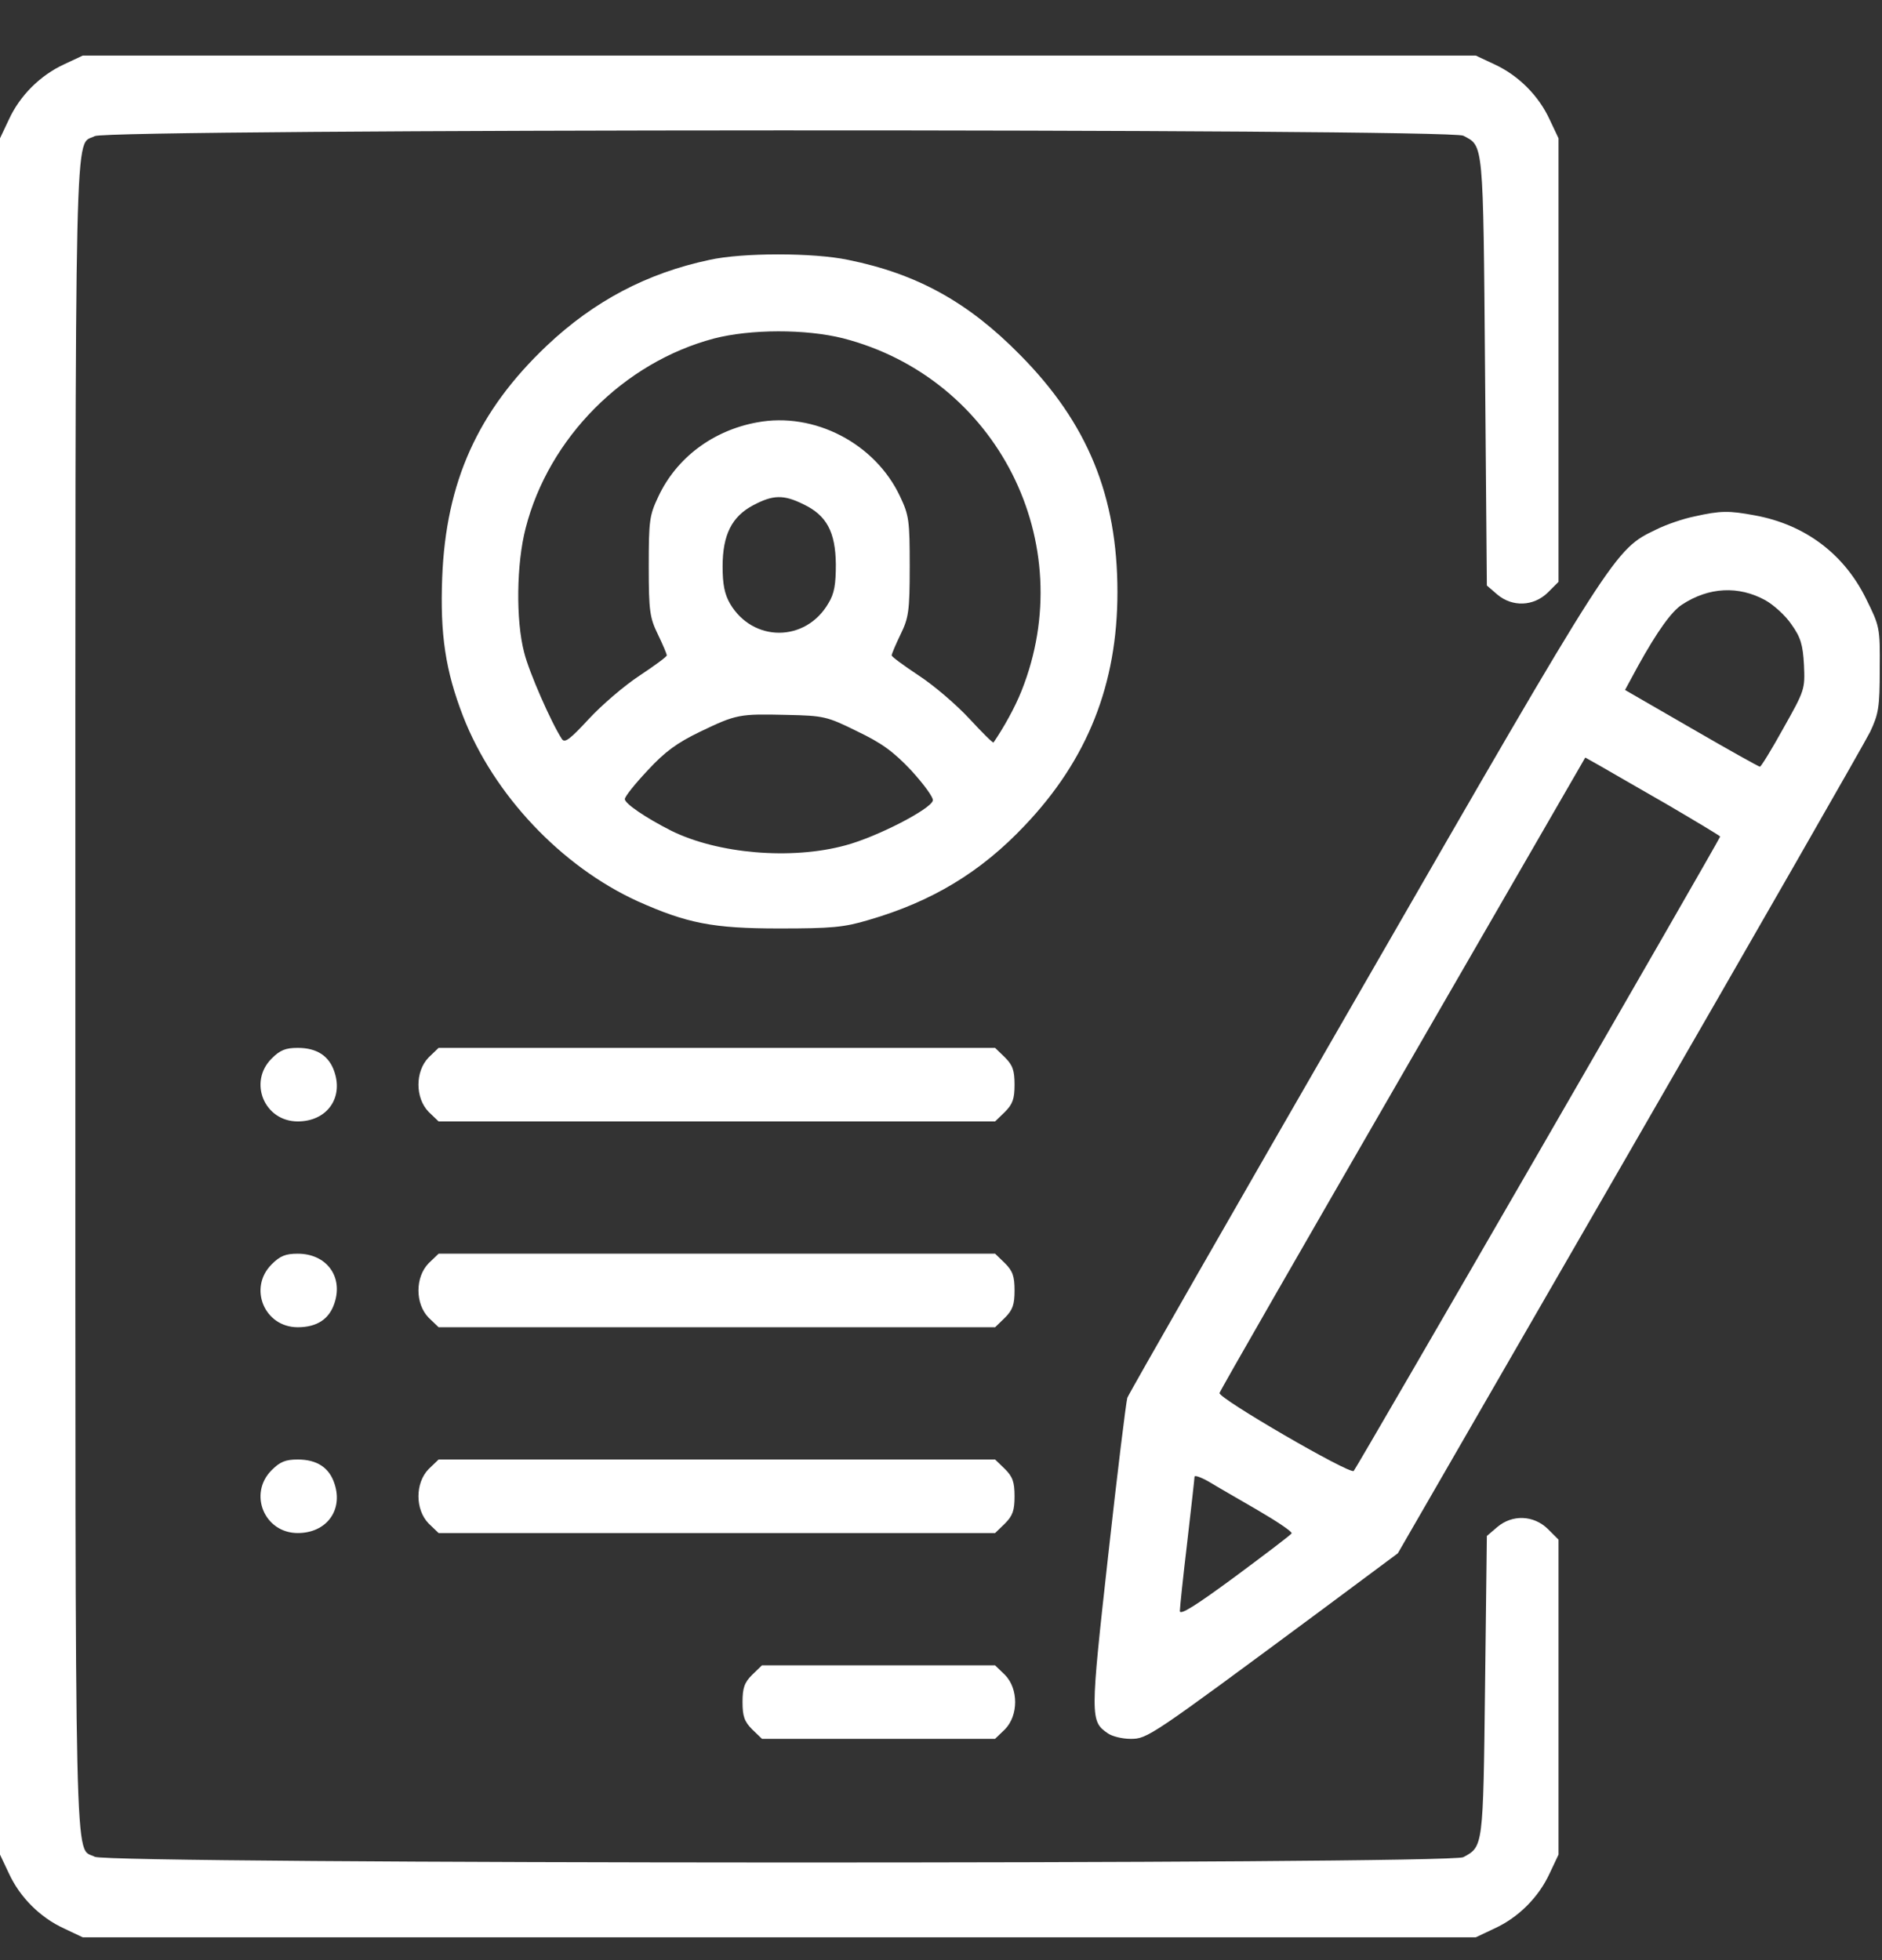 <svg width="24" height="25" viewBox="0 0 24 25" fill="none" xmlns="http://www.w3.org/2000/svg">
<rect x="0" y="0" width="24" height="25" fill="#333333" stroke="none"/>
<g clip-path="url(#clip0_3380_116450)">
<path d="M0.816 0.821C0.511 0.962 0.253 1.22 0.113 1.525L0 1.764V12.709V23.654L0.113 23.893C0.253 24.198 0.511 24.456 0.816 24.596L1.055 24.709H9.938H18.82L19.059 24.596C19.364 24.456 19.622 24.198 19.762 23.893L19.875 23.654V21.648V19.637L19.739 19.501C19.556 19.323 19.284 19.314 19.092 19.478L18.961 19.59L18.938 21.507C18.914 23.565 18.914 23.551 18.661 23.687C18.488 23.781 1.383 23.776 1.209 23.682C0.947 23.542 0.961 24.254 0.961 12.709C0.961 1.164 0.947 1.876 1.209 1.736C1.383 1.642 18.488 1.637 18.661 1.731C18.919 1.867 18.914 1.782 18.938 4.731L18.961 7.468L19.092 7.581C19.284 7.745 19.556 7.736 19.739 7.557L19.875 7.421V4.59V1.764L19.762 1.525C19.622 1.22 19.364 0.962 19.059 0.821L18.82 0.709H9.938H1.055L0.816 0.821Z" fill="white"/>
<path d="M9.046 3.315C8.25 3.484 7.575 3.84 6.975 4.407C6.093 5.242 5.686 6.146 5.639 7.37C5.611 8.092 5.681 8.556 5.906 9.137C6.295 10.136 7.157 11.05 8.132 11.495C8.761 11.776 9.089 11.842 9.937 11.842C10.603 11.842 10.762 11.828 11.076 11.734C11.882 11.5 12.506 11.125 13.068 10.529C13.87 9.686 14.25 8.725 14.25 7.553C14.25 6.325 13.87 5.396 13.007 4.525C12.347 3.854 11.695 3.493 10.818 3.315C10.373 3.221 9.468 3.221 9.046 3.315ZM10.748 4.314C12.717 4.82 13.781 6.925 13.026 8.814C12.942 9.025 12.801 9.278 12.67 9.47C12.661 9.479 12.525 9.343 12.365 9.17C12.201 8.992 11.911 8.743 11.718 8.617C11.526 8.49 11.367 8.373 11.371 8.359C11.371 8.34 11.423 8.218 11.484 8.092C11.587 7.881 11.601 7.796 11.601 7.225C11.601 6.639 11.592 6.573 11.479 6.334C11.161 5.654 10.382 5.251 9.656 5.387C9.089 5.49 8.625 5.842 8.395 6.334C8.282 6.573 8.273 6.639 8.273 7.225C8.273 7.796 8.287 7.881 8.39 8.092C8.451 8.218 8.503 8.34 8.503 8.359C8.507 8.373 8.348 8.49 8.156 8.617C7.964 8.743 7.673 8.992 7.509 9.17C7.27 9.428 7.204 9.479 7.167 9.428C7.031 9.221 6.745 8.57 6.684 8.321C6.576 7.909 6.586 7.187 6.703 6.737C6.998 5.584 7.954 4.623 9.103 4.318C9.572 4.196 10.275 4.196 10.748 4.314ZM10.246 6.432C10.542 6.573 10.654 6.784 10.659 7.196C10.659 7.454 10.64 7.571 10.565 7.693C10.275 8.195 9.6 8.195 9.309 7.698C9.239 7.576 9.215 7.45 9.215 7.225C9.215 6.821 9.332 6.587 9.609 6.442C9.857 6.311 9.993 6.306 10.246 6.432ZM10.926 9.325C11.24 9.475 11.39 9.582 11.62 9.826C11.779 10 11.906 10.173 11.896 10.21C11.873 10.318 11.184 10.675 10.781 10.782C10.092 10.97 9.154 10.89 8.559 10.595C8.226 10.426 7.968 10.248 7.968 10.192C7.968 10.159 8.1 9.995 8.259 9.826C8.479 9.587 8.634 9.475 8.925 9.334C9.393 9.109 9.426 9.104 10.031 9.118C10.504 9.128 10.546 9.137 10.926 9.325Z" fill="white"/>
<path d="M21.608 6.587C21.468 6.615 21.247 6.69 21.116 6.756C20.591 7.009 20.596 6.995 17.385 12.573C15.744 15.418 14.39 17.785 14.376 17.828C14.361 17.875 14.249 18.779 14.132 19.839C13.902 21.906 13.902 21.953 14.127 22.107C14.179 22.145 14.31 22.178 14.418 22.178C14.633 22.178 14.666 22.154 16.799 20.575L17.826 19.811L20.774 14.701C22.396 11.889 23.779 9.475 23.849 9.334C23.957 9.104 23.971 9.02 23.971 8.537C23.976 8.003 23.971 7.989 23.797 7.637C23.516 7.065 23.019 6.69 22.377 6.573C22.049 6.512 21.941 6.512 21.608 6.587ZM22.513 7.656C22.621 7.717 22.771 7.853 22.846 7.965C22.963 8.129 22.991 8.223 23.005 8.481C23.019 8.79 23.015 8.804 22.743 9.287C22.593 9.559 22.457 9.779 22.443 9.779C22.429 9.779 22.035 9.559 21.566 9.287L20.723 8.8L20.891 8.49C21.135 8.05 21.318 7.796 21.449 7.712C21.791 7.487 22.171 7.468 22.513 7.656ZM21.271 10.267C21.637 10.482 21.936 10.661 21.936 10.67C21.936 10.698 17.301 18.723 17.263 18.761C17.212 18.807 15.533 17.832 15.552 17.767C15.557 17.739 16.611 15.906 17.891 13.689L20.216 9.662L20.408 9.77C20.516 9.831 20.901 10.056 21.271 10.267ZM16.04 19.262C16.288 19.407 16.485 19.539 16.471 19.557C16.462 19.576 16.133 19.825 15.749 20.11C15.252 20.476 15.046 20.607 15.046 20.547C15.046 20.504 15.088 20.106 15.14 19.67C15.191 19.229 15.233 18.854 15.233 18.835C15.233 18.812 15.313 18.84 15.412 18.896C15.505 18.953 15.791 19.117 16.04 19.262Z" fill="white"/>
<path d="M3.464 13.501C3.164 13.801 3.37 14.303 3.797 14.303C4.163 14.303 4.378 14.012 4.266 13.675C4.2 13.468 4.041 13.365 3.797 13.365C3.642 13.365 3.572 13.393 3.464 13.501Z" fill="white"/>
<path d="M5.466 13.487C5.293 13.665 5.293 14.003 5.466 14.181L5.593 14.303H9.141H12.69L12.816 14.181C12.915 14.082 12.938 14.012 12.938 13.834C12.938 13.656 12.915 13.585 12.816 13.487L12.69 13.365H9.141H5.593L5.466 13.487Z" fill="white"/>
<path d="M3.464 16.126C3.164 16.426 3.37 16.928 3.797 16.928C4.041 16.928 4.2 16.825 4.266 16.618C4.378 16.281 4.163 15.99 3.797 15.99C3.642 15.99 3.572 16.018 3.464 16.126Z" fill="white"/>
<path d="M5.466 16.112C5.293 16.29 5.293 16.628 5.466 16.806L5.593 16.928H9.141H12.69L12.816 16.806C12.915 16.707 12.938 16.637 12.938 16.459C12.938 16.281 12.915 16.21 12.816 16.112L12.69 15.99H9.141H5.593L5.466 16.112Z" fill="white"/>
<path d="M3.464 18.751C3.164 19.051 3.37 19.553 3.797 19.553C4.163 19.553 4.378 19.262 4.266 18.925C4.2 18.718 4.041 18.615 3.797 18.615C3.642 18.615 3.572 18.643 3.464 18.751Z" fill="white"/>
<path d="M5.466 18.737C5.293 18.915 5.293 19.253 5.466 19.431L5.593 19.553H9.141H12.69L12.816 19.431C12.915 19.332 12.938 19.262 12.938 19.084C12.938 18.906 12.915 18.835 12.816 18.737L12.69 18.615H9.141H5.593L5.466 18.737Z" fill="white"/>
<path d="M9.591 21.362C9.492 21.46 9.469 21.531 9.469 21.709C9.469 21.887 9.492 21.957 9.591 22.056L9.717 22.178H11.203H12.689L12.816 22.056C12.989 21.878 12.989 21.54 12.816 21.362L12.689 21.24H11.203H9.717L9.591 21.362Z" fill="white"/>
</g>
<defs>
<clipPath id="clip0_3380_116450">
<rect width="24" height="24" fill="white" transform="translate(0 0.709)"/>
</clipPath>
</defs>
</svg>
